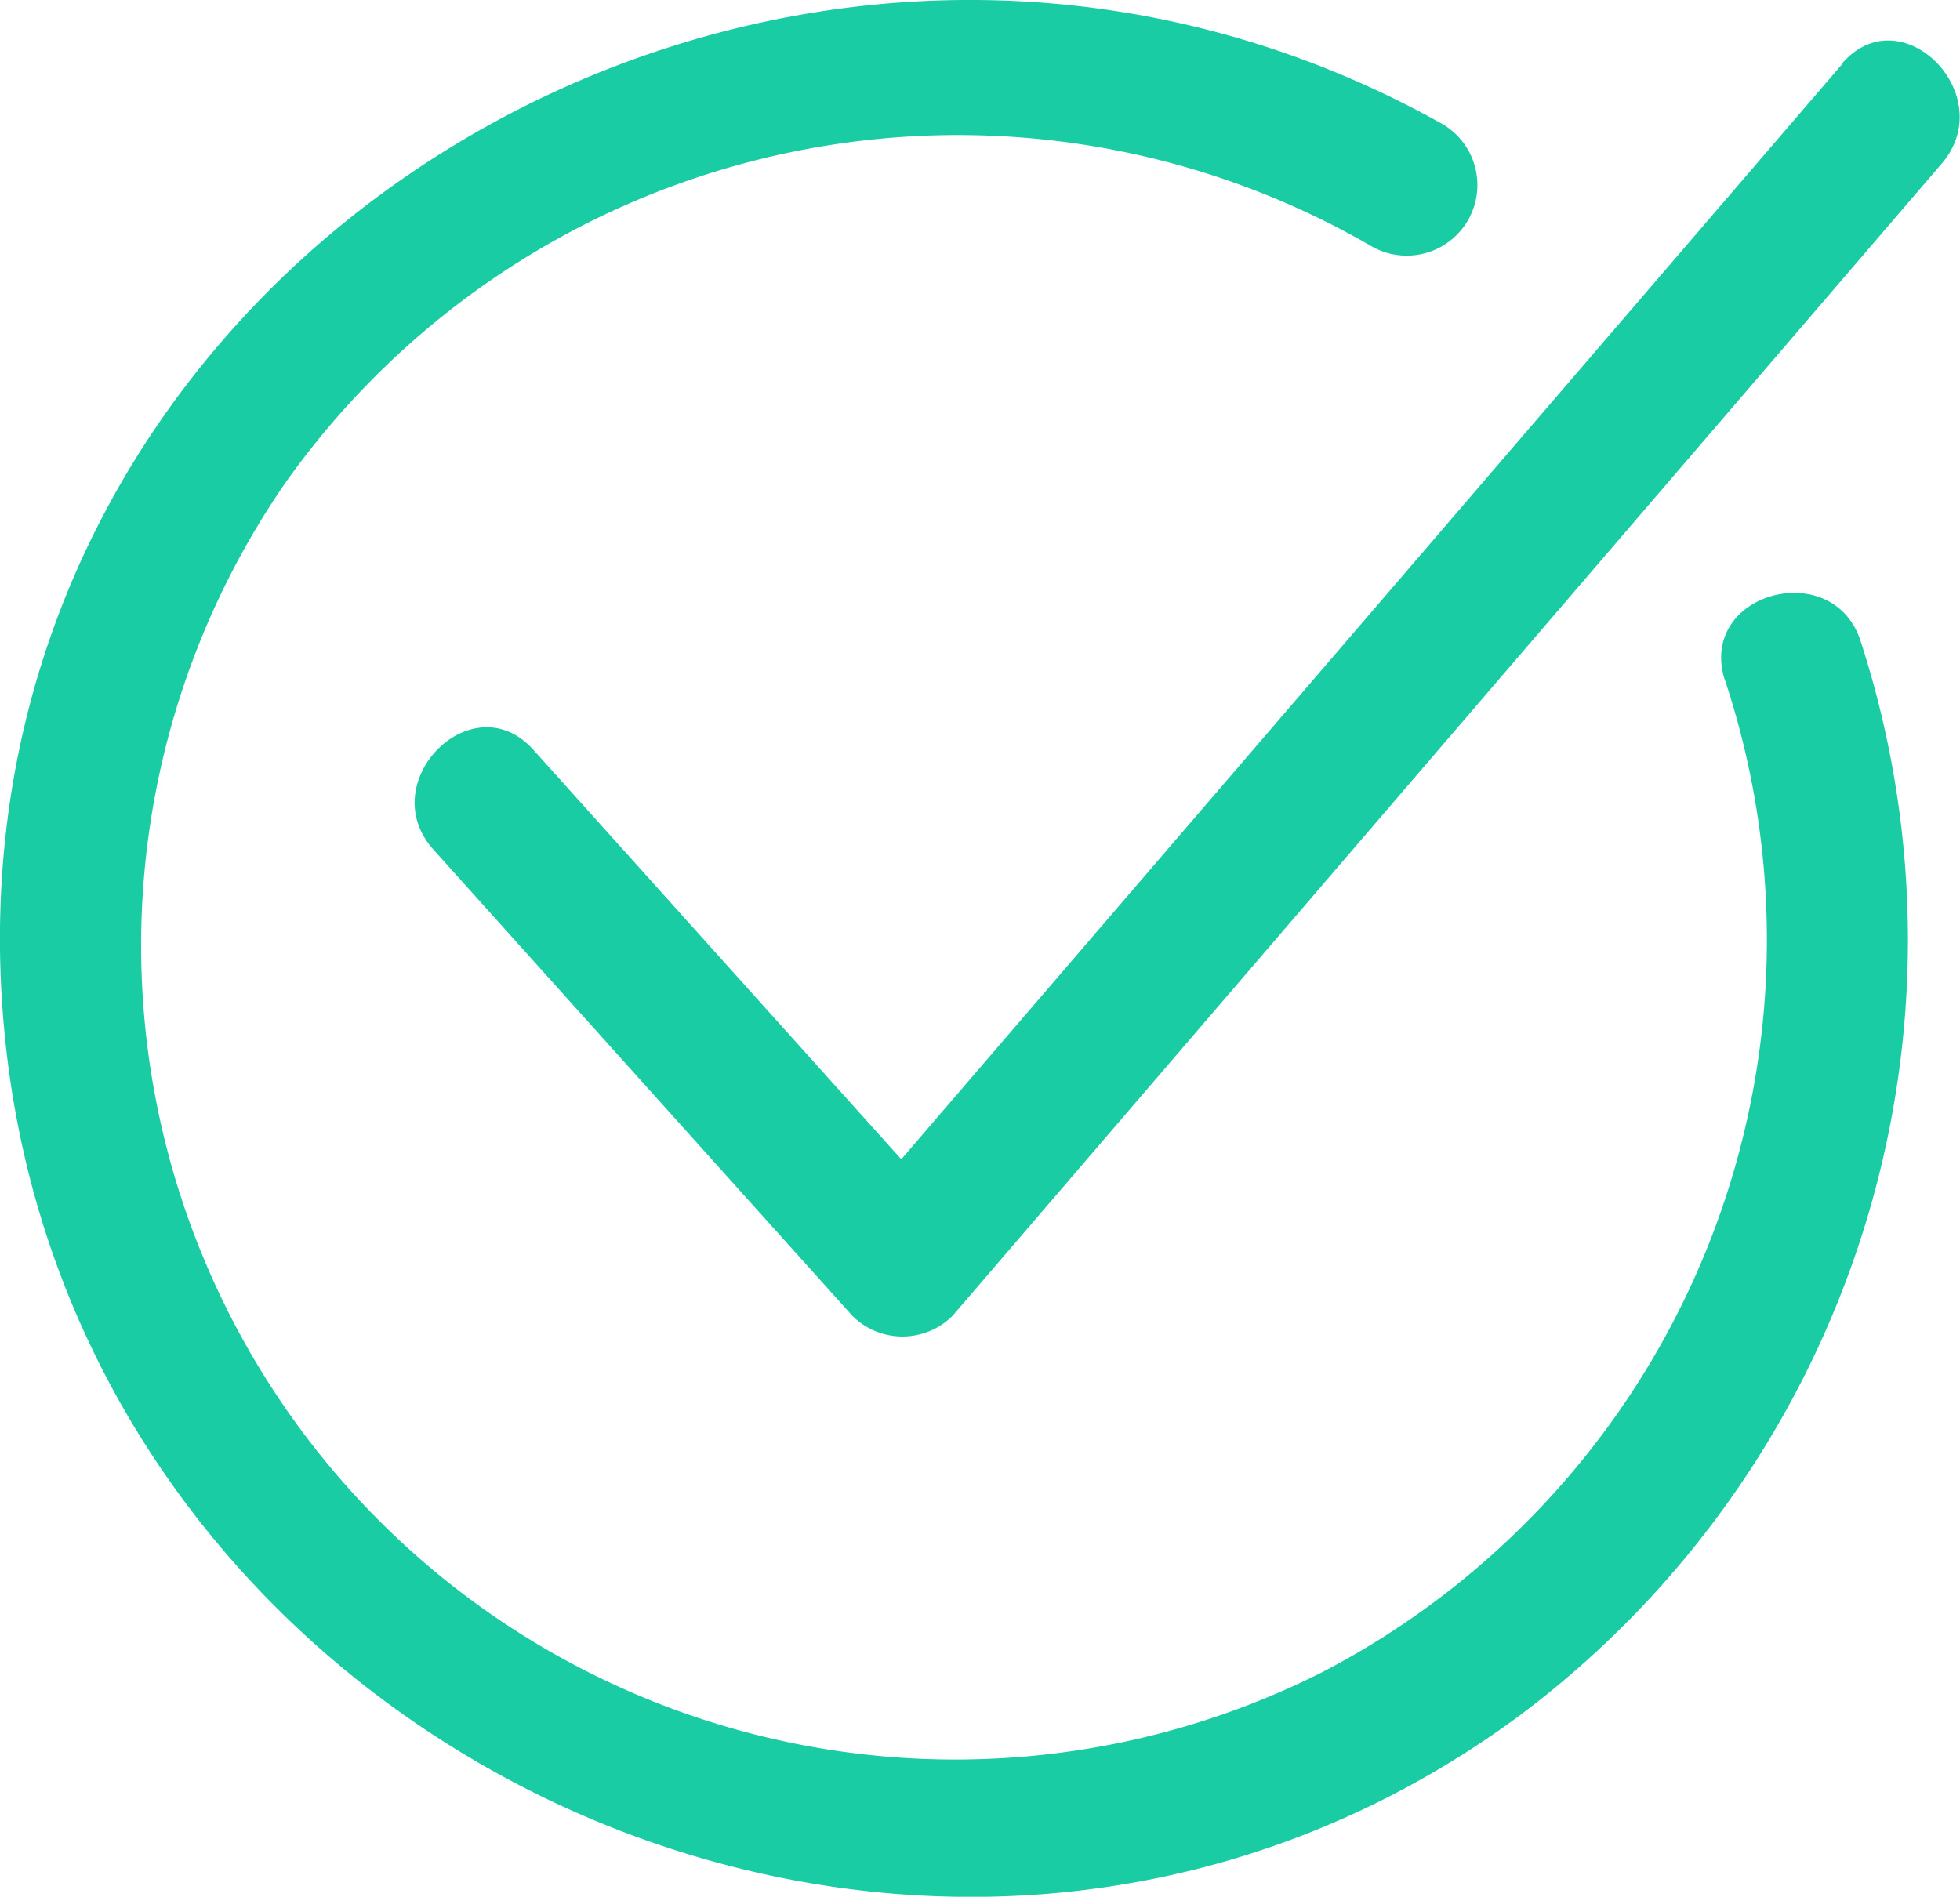 <svg id="Check_-_icon" data-name="Check - icon" xmlns="http://www.w3.org/2000/svg" xmlns:xlink="http://www.w3.org/1999/xlink" width="25" height="24.197" viewBox="0 0 25 24.197">
  <defs>
    <clipPath id="clip-path">
      <rect id="Rectangle_28" data-name="Rectangle 28" width="25" height="24.197" fill="#19cca3"/>
    </clipPath>
  </defs>
  <g id="Group_58" data-name="Group 58" clip-path="url(#clip-path)">
    <path id="Path_82" data-name="Path 82" d="M109.592,9.308l-12,13.97L92.9,18.055c-.777-.865-2.048.413-1.274,1.274l5.344,5.948a.906.906,0,0,0,1.274,0l12.618-14.7c.752-.876-.517-2.156-1.274-1.274Z" transform="translate(-86.096 -8.489)" fill="#19cca3"/>
    <path id="Path_83" data-name="Path 83" d="M22,8.669a10.532,10.532,0,0,1-5.127,12.659A10.385,10.385,0,0,1,3.639,6.161,10.514,10.514,0,0,1,17.488,3.138a.9.9,0,0,0,.91-1.556C9.913-3.169-.988,3.373.071,13.307,1.047,22.454,11.907,27.4,19.376,21.89a12.354,12.354,0,0,0,4.36-13.7c-.342-1.1-2.082-.633-1.738.479Z" transform="translate(0 0)" fill="#19cca3"/>
  </g>
</svg>
